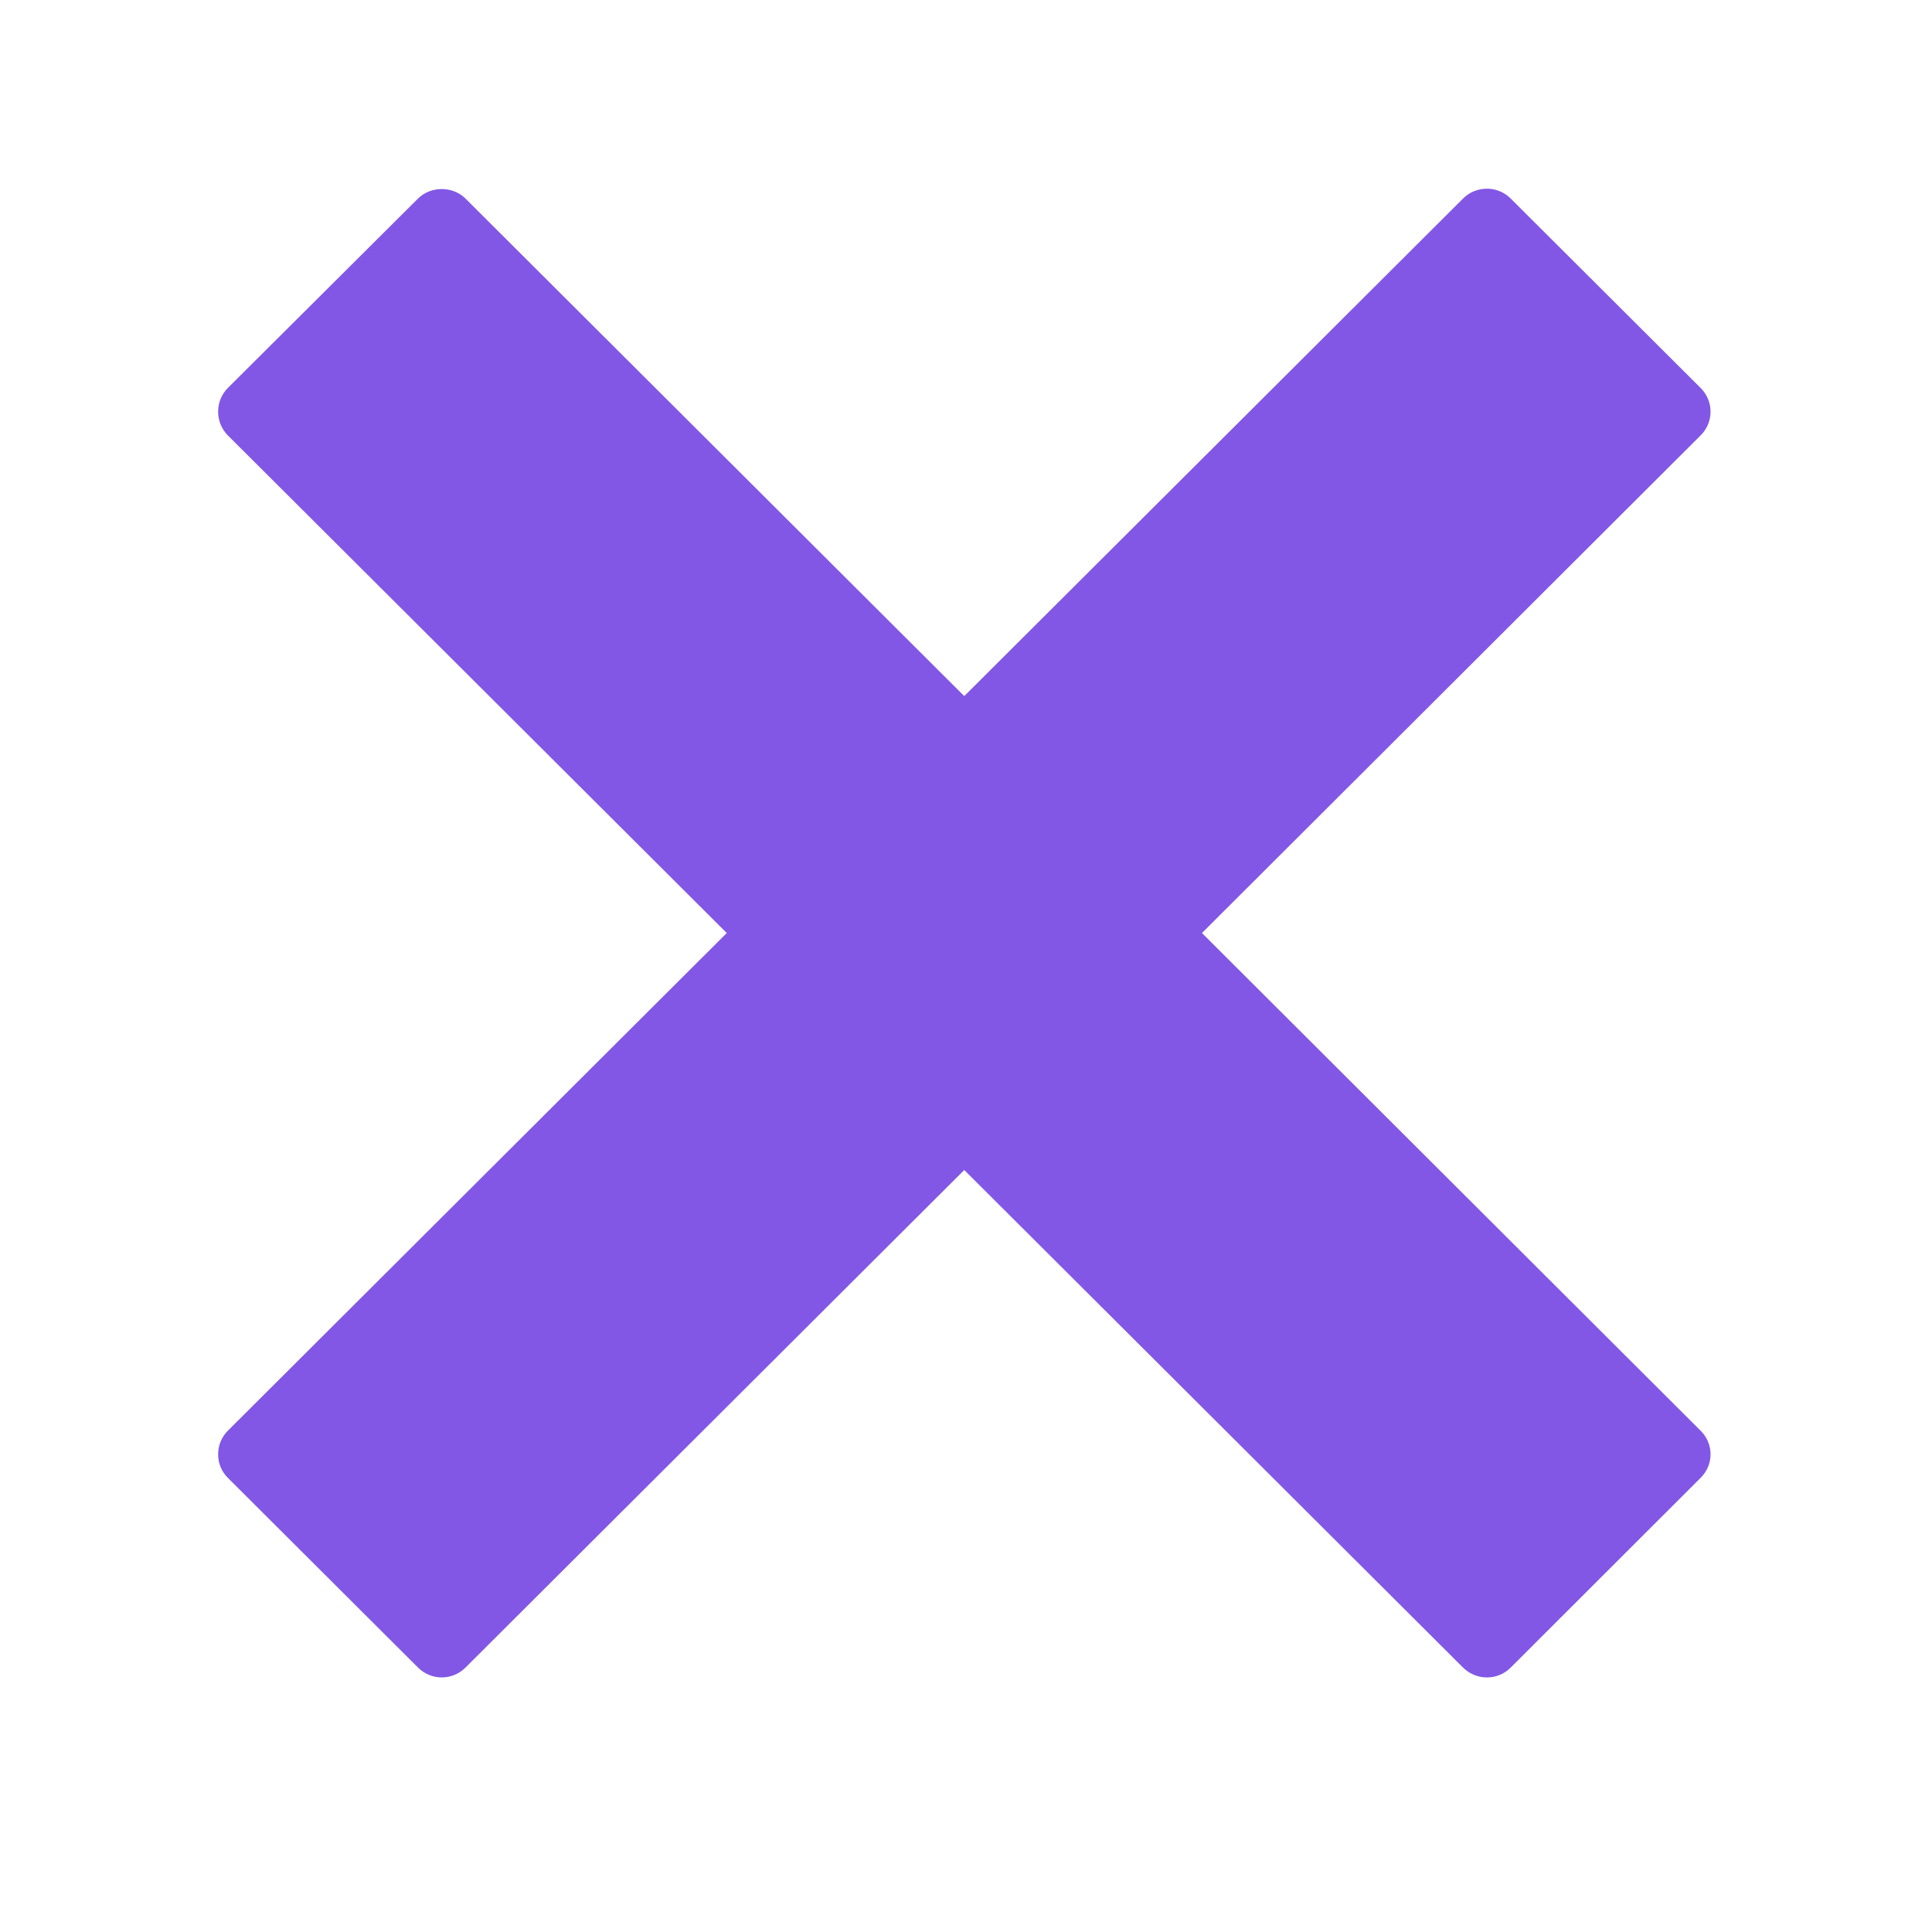 <?xml version="1.0" encoding="UTF-8"?><svg xmlns="http://www.w3.org/2000/svg" xmlns:xlink="http://www.w3.org/1999/xlink" contentScriptType="text/ecmascript" width="30" zoomAndPan="magnify" contentStyleType="text/css" viewBox="0 0 30 30" height="30" preserveAspectRatio="xMidYMid meet" version="1.0"><defs><clipPath id="clip-0"><path d="M 3.387 2.875 L 26.613 2.875 L 26.613 26.102 L 3.387 26.102 Z M 3.387 2.875 " clip-rule="nonzero"/></clipPath></defs><g clip-path="url(#clip-0)"><path fill="rgb(50.98%, 34.119%, 89.799%)" d="M 18.664 14.488 L 26.406 6.762 C 26.613 6.559 26.613 6.227 26.406 6.023 L 23.457 3.082 C 23.359 2.984 23.227 2.93 23.09 2.93 C 22.949 2.93 22.816 2.984 22.719 3.082 L 14.973 10.809 L 7.227 3.082 C 7.031 2.887 6.688 2.887 6.492 3.082 L 3.539 6.023 C 3.441 6.121 3.387 6.254 3.387 6.391 C 3.387 6.531 3.441 6.664 3.539 6.762 L 11.285 14.488 L 3.539 22.215 C 3.441 22.312 3.387 22.445 3.387 22.582 C 3.387 22.723 3.441 22.852 3.539 22.949 L 6.492 25.895 C 6.594 25.996 6.727 26.047 6.859 26.047 C 6.992 26.047 7.125 25.996 7.227 25.895 L 14.973 18.168 L 22.719 25.895 C 22.926 26.098 23.254 26.098 23.457 25.895 L 26.406 22.949 C 26.613 22.746 26.613 22.418 26.406 22.215 Z M 18.664 14.488 " fill-opacity="1" fill-rule="nonzero"/></g></svg>